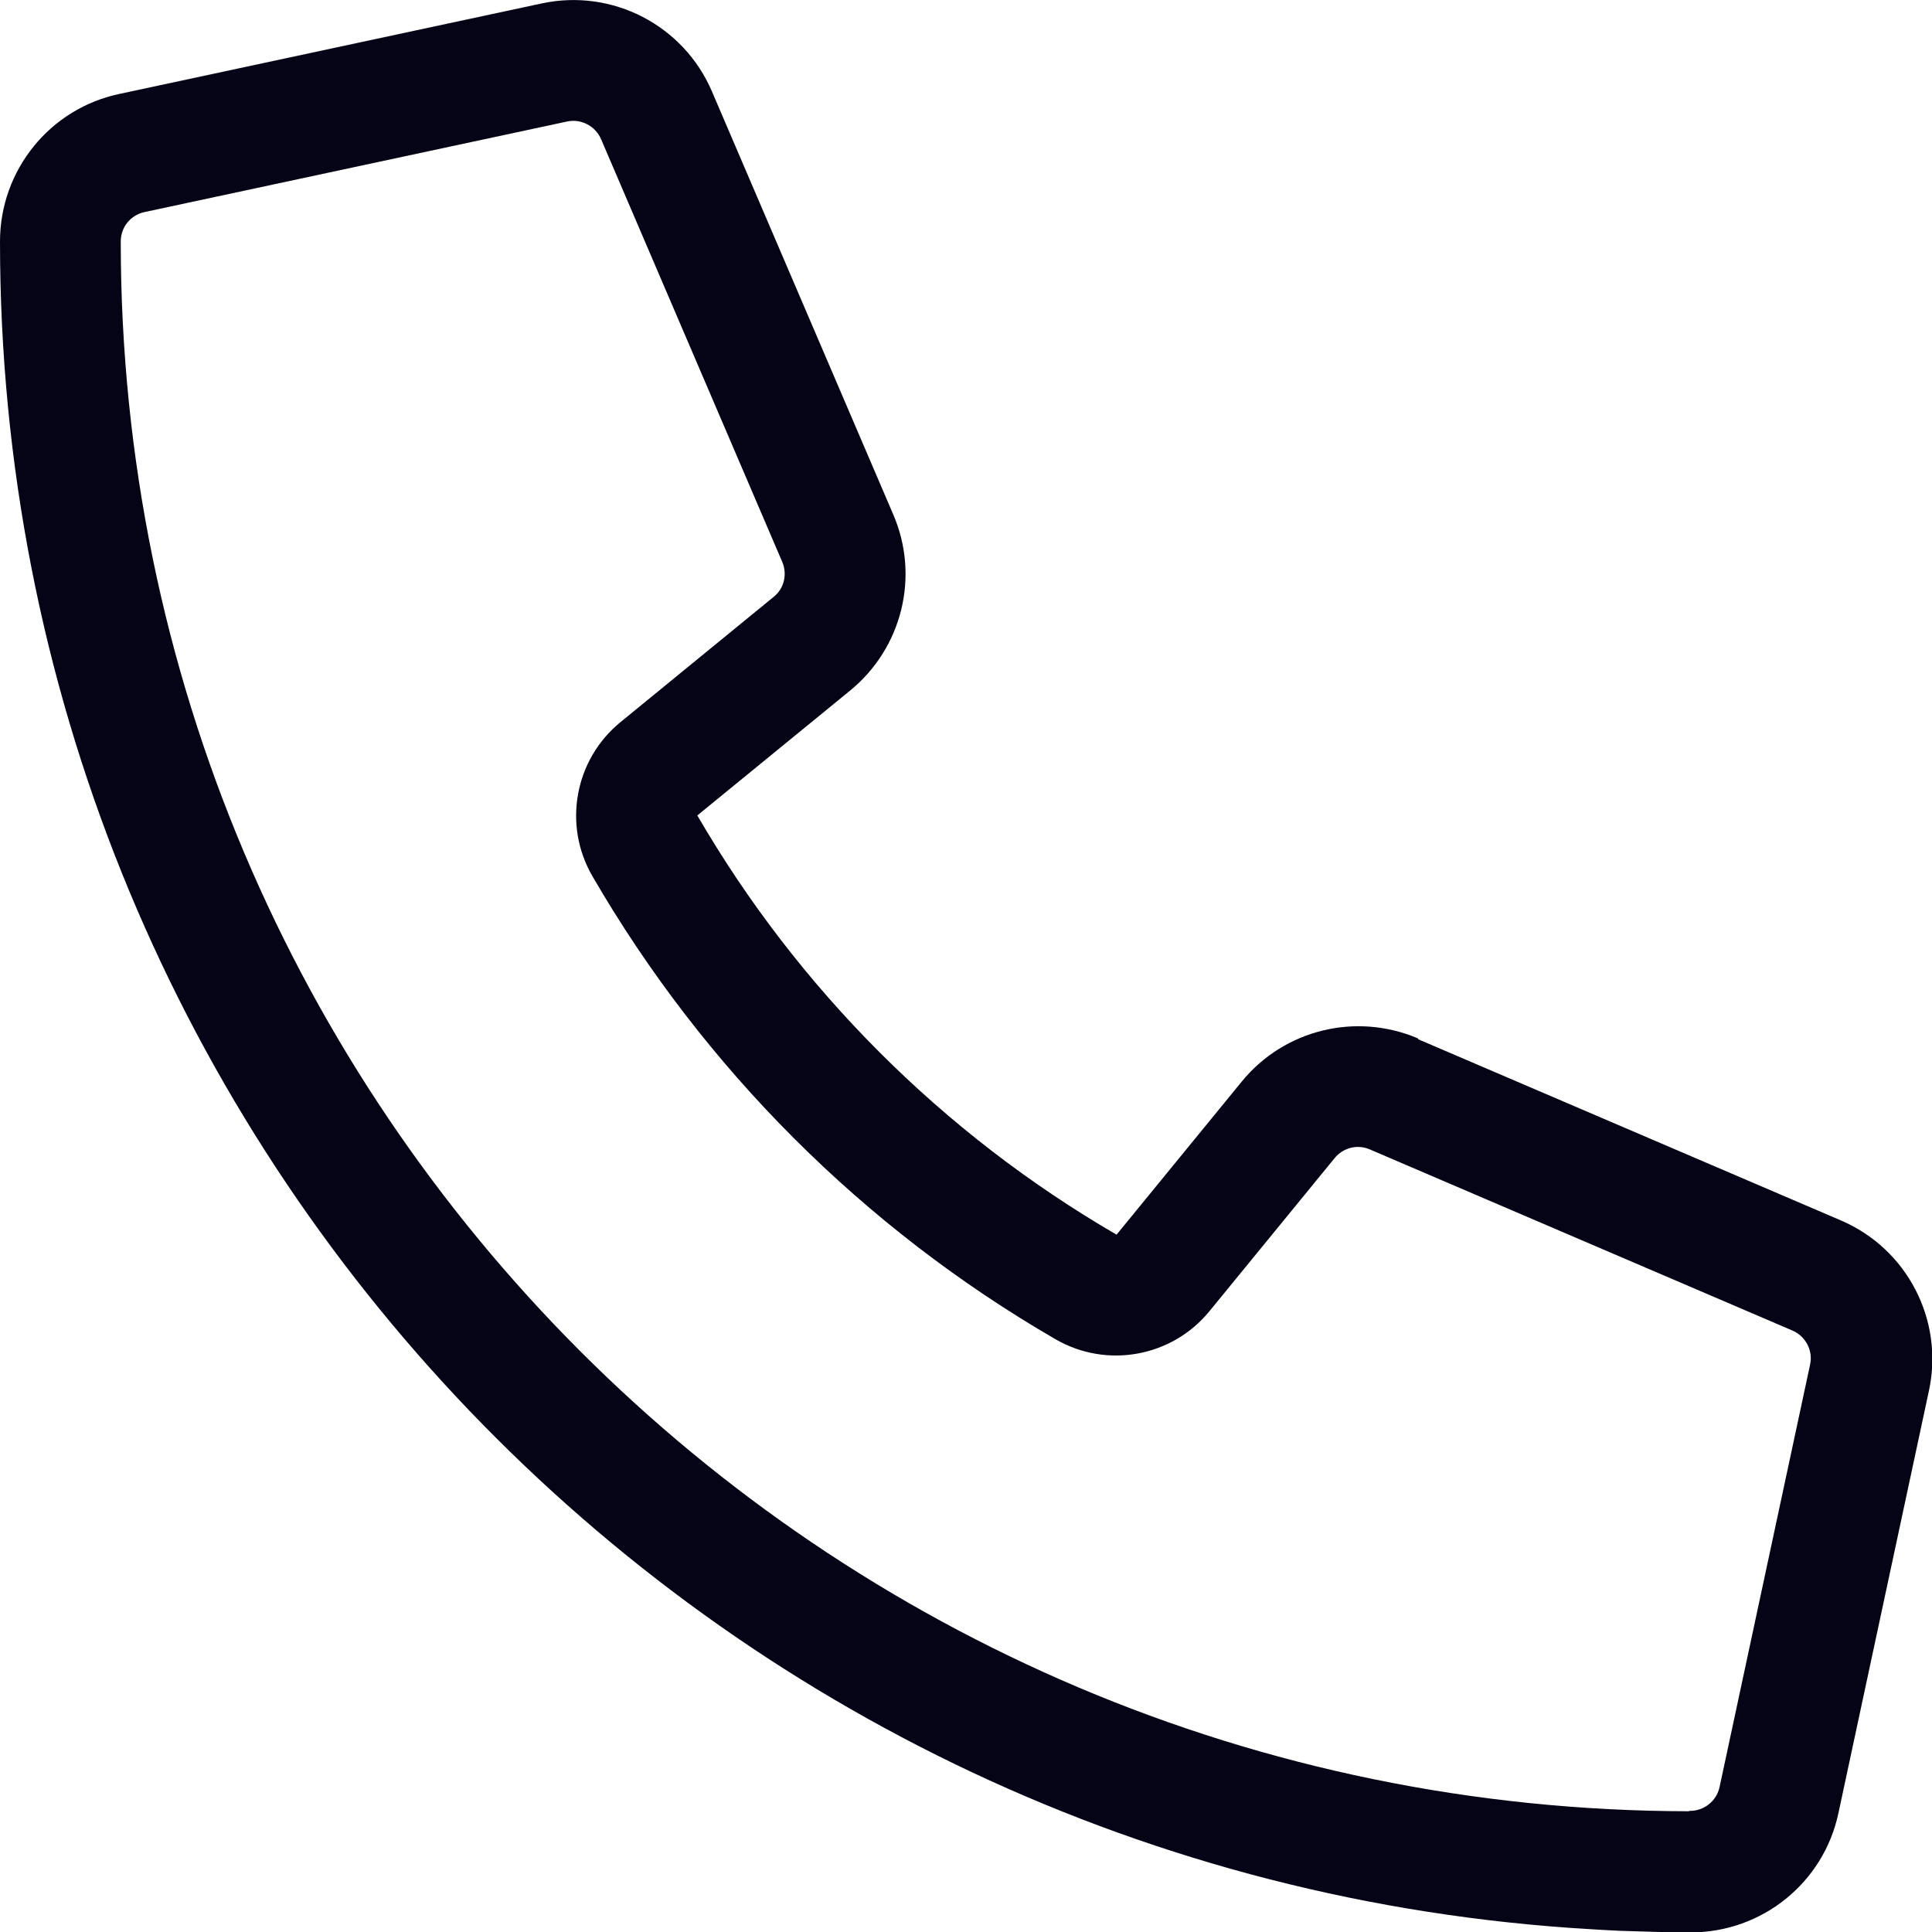 <svg xmlns="http://www.w3.org/2000/svg" width="20" height="20" viewBox="0 0 512 512"><!--!Font Awesome Pro 6.7.2 by @fontawesome - https://fontawesome.com License - https://fontawesome.com/license (Commercial License) Copyright 2025 Fonticons, Inc.--><path fill="#050316" d="M375.8 275.2c-16.4-7-35.4-2.4-46.7 11.4l-33.2 40.6c-46-26.7-84.4-65.1-111.1-111.1l40.5-33.1c13.8-11.3 18.5-30.3 11.4-46.7l-48-112C181.2 6.7 162.3-3.1 143.6.9l-112 24C13.2 28.8 0 45.1 0 64c0 236.7 183.5 430.5 416 446.9 4.5.3 9.1.6 13.7.8h.1c6.1.2 12.1.4 18.3.4 18.9 0 35.2-13.2 39.1-31.6l24-112c4-18.7-5.8-37.6-23.4-45.1l-112-48zM447.7 480C218.1 479.8 32 293.7 32 64c0-3.8 2.6-7 6.3-7.8l112-24c3.7-.8 7.5 1.2 9 4.7l48 112c1.4 3.3.5 7.1-2.3 9.3l-40.6 33.2c-12.1 9.9-15.3 27.2-7.4 40.8 29.5 50.9 71.9 93.3 122.7 122.7 13.6 7.9 30.9 4.7 40.8-7.4l33.2-40.6c2.3-2.8 6.1-3.7 9.3-2.3l112 48c3.5 1.5 5.5 5.3 4.7 9l-24 112c-.8 3.7-4.1 6.3-7.8 6.3h-.3z"/></svg>